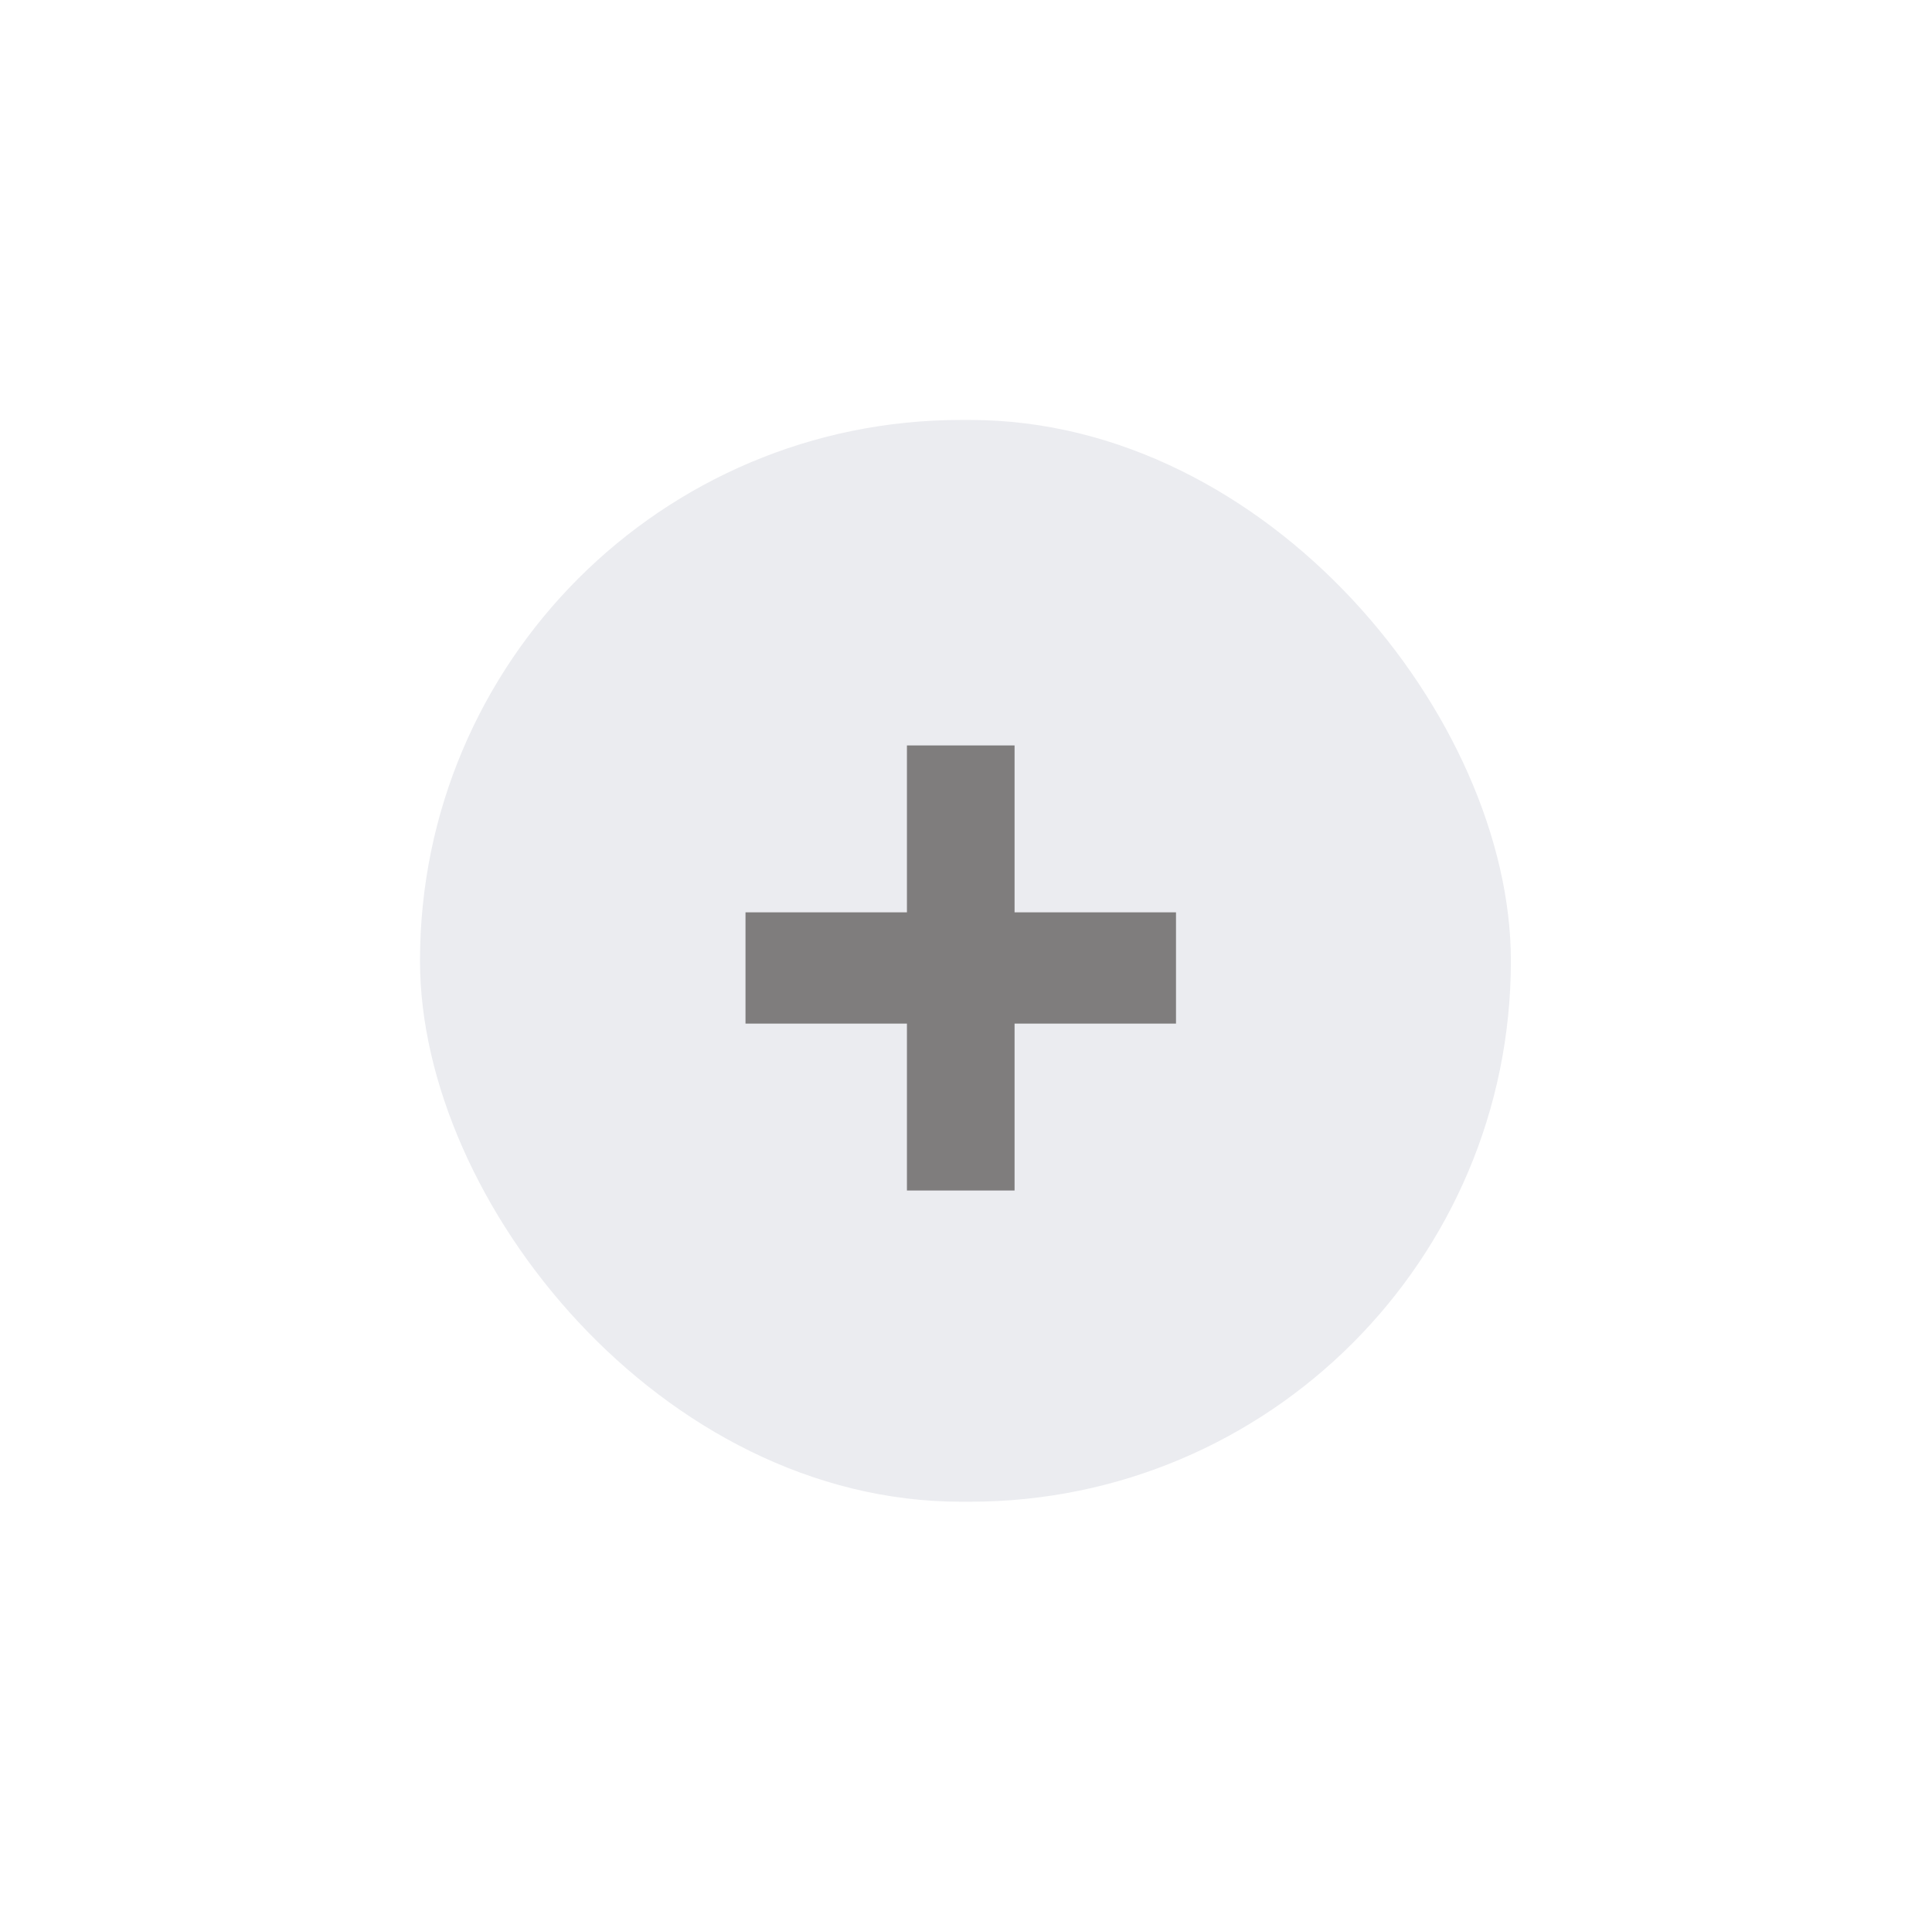 <?xml version="1.0" encoding="UTF-8"?> <svg xmlns="http://www.w3.org/2000/svg" width="184" height="183" viewBox="0 0 184 183" fill="none"> <g filter="url(#filter0_dd)"> <rect x="40" y="40" width="103.894" height="103.035" rx="51.518" fill="#EBECF0"></rect> </g> <path d="M86.375 86.897V71H96.625V86.897H112V97.495H96.625V113.392H86.375V97.495H71V86.897H86.375Z" fill="#7F7D7D"></path> <defs> <filter id="filter0_dd" x="0.125" y="0.125" width="183.644" height="182.786" filterUnits="userSpaceOnUse" color-interpolation-filters="sRGB"> <feFlood flood-opacity="0" result="BackgroundImageFix"></feFlood> <feColorMatrix in="SourceAlpha" type="matrix" values="0 0 0 0 0 0 0 0 0 0 0 0 0 0 0 0 0 0 127 0"></feColorMatrix> <feOffset dx="13.292" dy="13.292"></feOffset> <feGaussianBlur stdDeviation="13.292"></feGaussianBlur> <feColorMatrix type="matrix" values="0 0 0 0 0.651 0 0 0 0 0.669 0 0 0 0 0.74 0 0 0 1 0"></feColorMatrix> <feBlend mode="normal" in2="BackgroundImageFix" result="effect1_dropShadow"></feBlend> <feColorMatrix in="SourceAlpha" type="matrix" values="0 0 0 0 0 0 0 0 0 0 0 0 0 0 0 0 0 0 127 0"></feColorMatrix> <feOffset dx="-13.292" dy="-13.292"></feOffset> <feGaussianBlur stdDeviation="13.292"></feGaussianBlur> <feColorMatrix type="matrix" values="0 0 0 0 0.979 0 0 0 0 0.983 0 0 0 0 1 0 0 0 1 0"></feColorMatrix> <feBlend mode="normal" in2="effect1_dropShadow" result="effect2_dropShadow"></feBlend> <feBlend mode="normal" in="SourceGraphic" in2="effect2_dropShadow" result="shape"></feBlend> </filter> </defs> </svg> 